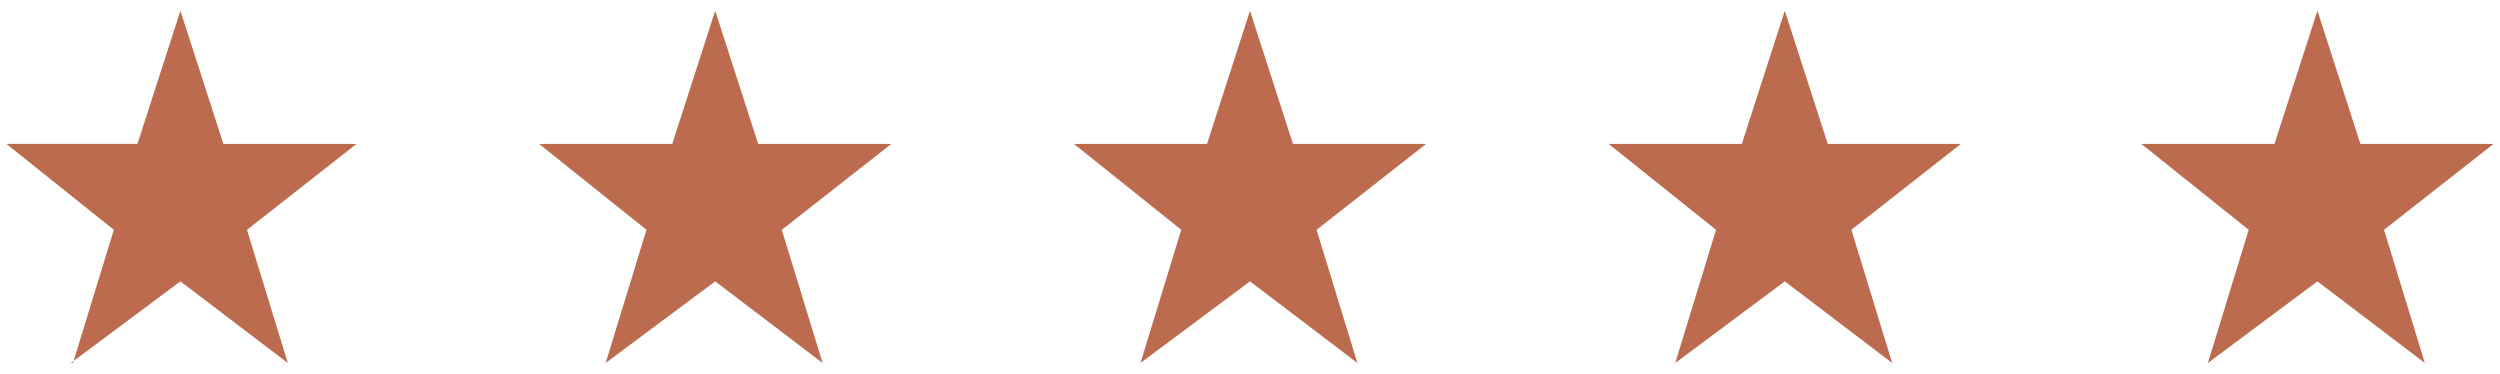 <?xml version="1.0" encoding="UTF-8"?>
<svg id="Layer_1" xmlns="http://www.w3.org/2000/svg" version="1.1" viewBox="0 0 116.4 17.4">
  <!-- Generator: Adobe Illustrator 29.4.0, SVG Export Plug-In . SVG Version: 2.1.0 Build 152)  -->
  <defs>
    <style>
      .st0 {
        fill: #bc6b4e;
      }
    </style>
  </defs>
  <path class="st0" d="M3.3,16.9l5.1-3.8,5,3.8-1.9-6.2,5.1-4h-6.2L8.4.5l-2,6.2H.3l5,4-1.9,6.2Z"/>
  <path class="st0" d="M28.2,16.9l5.1-3.8,5,3.8-1.9-6.2,5.1-4h-6.2l-2-6.2-2,6.2h-6.2l5,4-1.9,6.2Z"/>
  <path class="st0" d="M53.1,16.9l5.1-3.8,5,3.8-1.9-6.2,5.1-4h-6.2l-2-6.2-2,6.2h-6.2l5,4-1.9,6.2Z"/>
  <path class="st0" d="M78,16.9l5.1-3.8,5,3.8-1.9-6.2,5.1-4h-6.2l-2-6.2-2,6.2h-6.2l5,4-1.9,6.2Z"/>
  <path class="st0" d="M102.8,16.9l5.1-3.8,5,3.8-1.9-6.2,5.1-4h-6.2l-2-6.2-2,6.2h-6.2l5,4-1.9,6.2Z"/>
</svg>